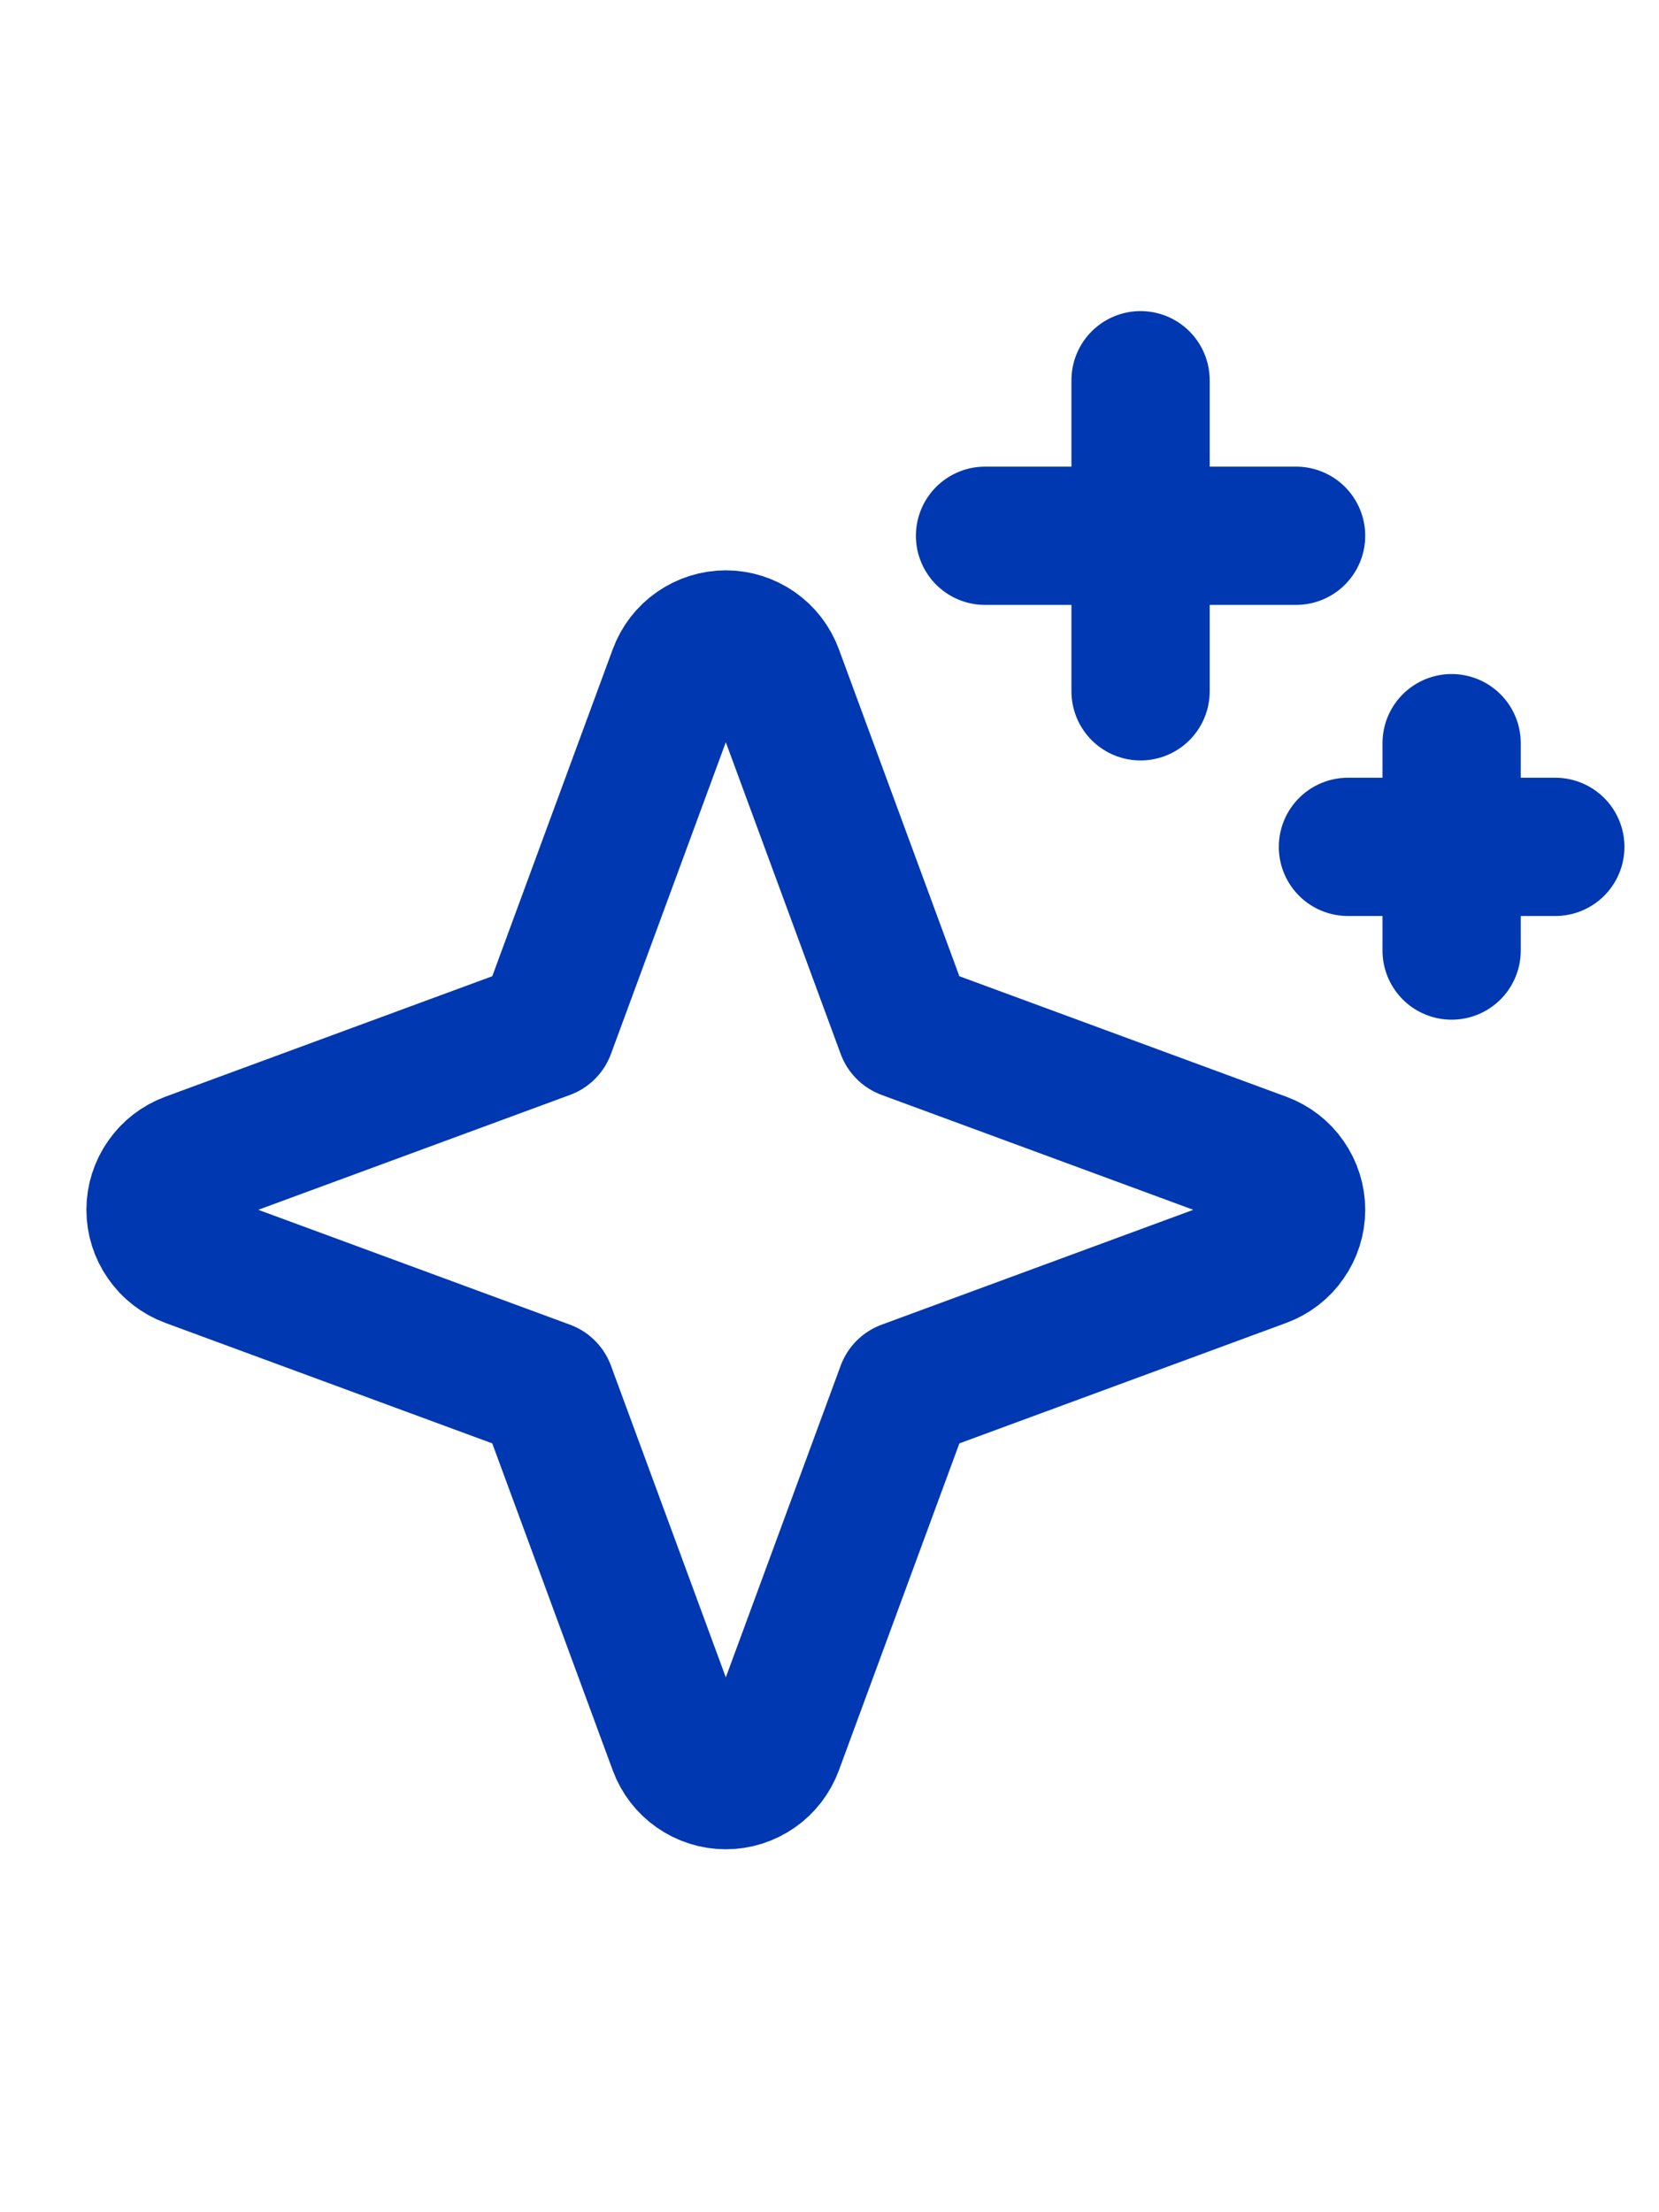 <svg width="24" height="32" viewBox="0 0 24 32" fill="none" xmlns="http://www.w3.org/2000/svg">
<g clip-path="url(#clip0_2732_300)">
<path d="M7.9 20.1L2.736 18.197C2.593 18.144 2.47 18.049 2.384 17.924C2.297 17.8 2.25 17.652 2.25 17.5C2.25 17.348 2.297 17.2 2.384 17.076C2.47 16.951 2.593 16.856 2.736 16.803L7.9 14.9L9.803 9.736C9.856 9.593 9.951 9.47 10.075 9.384C10.2 9.297 10.348 9.25 10.5 9.25C10.652 9.25 10.8 9.297 10.925 9.384C11.049 9.47 11.144 9.593 11.197 9.736L13.1 14.9L18.264 16.803C18.407 16.856 18.53 16.951 18.616 17.076C18.703 17.2 18.75 17.348 18.75 17.5C18.75 17.652 18.703 17.8 18.616 17.924C18.53 18.049 18.407 18.144 18.264 18.197L13.1 20.1L11.197 25.264C11.144 25.407 11.049 25.53 10.925 25.616C10.8 25.703 10.652 25.75 10.5 25.75C10.348 25.75 10.2 25.703 10.075 25.616C9.951 25.53 9.856 25.407 9.803 25.264L7.9 20.1Z" stroke="#0038B1" stroke-width="2" stroke-linecap="round" stroke-linejoin="round"/>
<path d="M16.5 5.5V10" stroke="#0038B1" stroke-width="2" stroke-linecap="round" stroke-linejoin="round"/>
<path d="M21 10.75V13.75" stroke="#0038B1" stroke-width="2" stroke-linecap="round" stroke-linejoin="round"/>
<path d="M14.25 7.75H18.75" stroke="#0038B1" stroke-width="2" stroke-linecap="round" stroke-linejoin="round"/>
<path d="M19.5 12.25H22.5" stroke="#0038B1" stroke-width="2" stroke-linecap="round" stroke-linejoin="round"/>
</g>
<defs>
<clipPath id="clip0_2732_300">
<rect width="24" height="24" fill="white" transform="translate(0 4)"/>
</clipPath>
</defs>
</svg>
